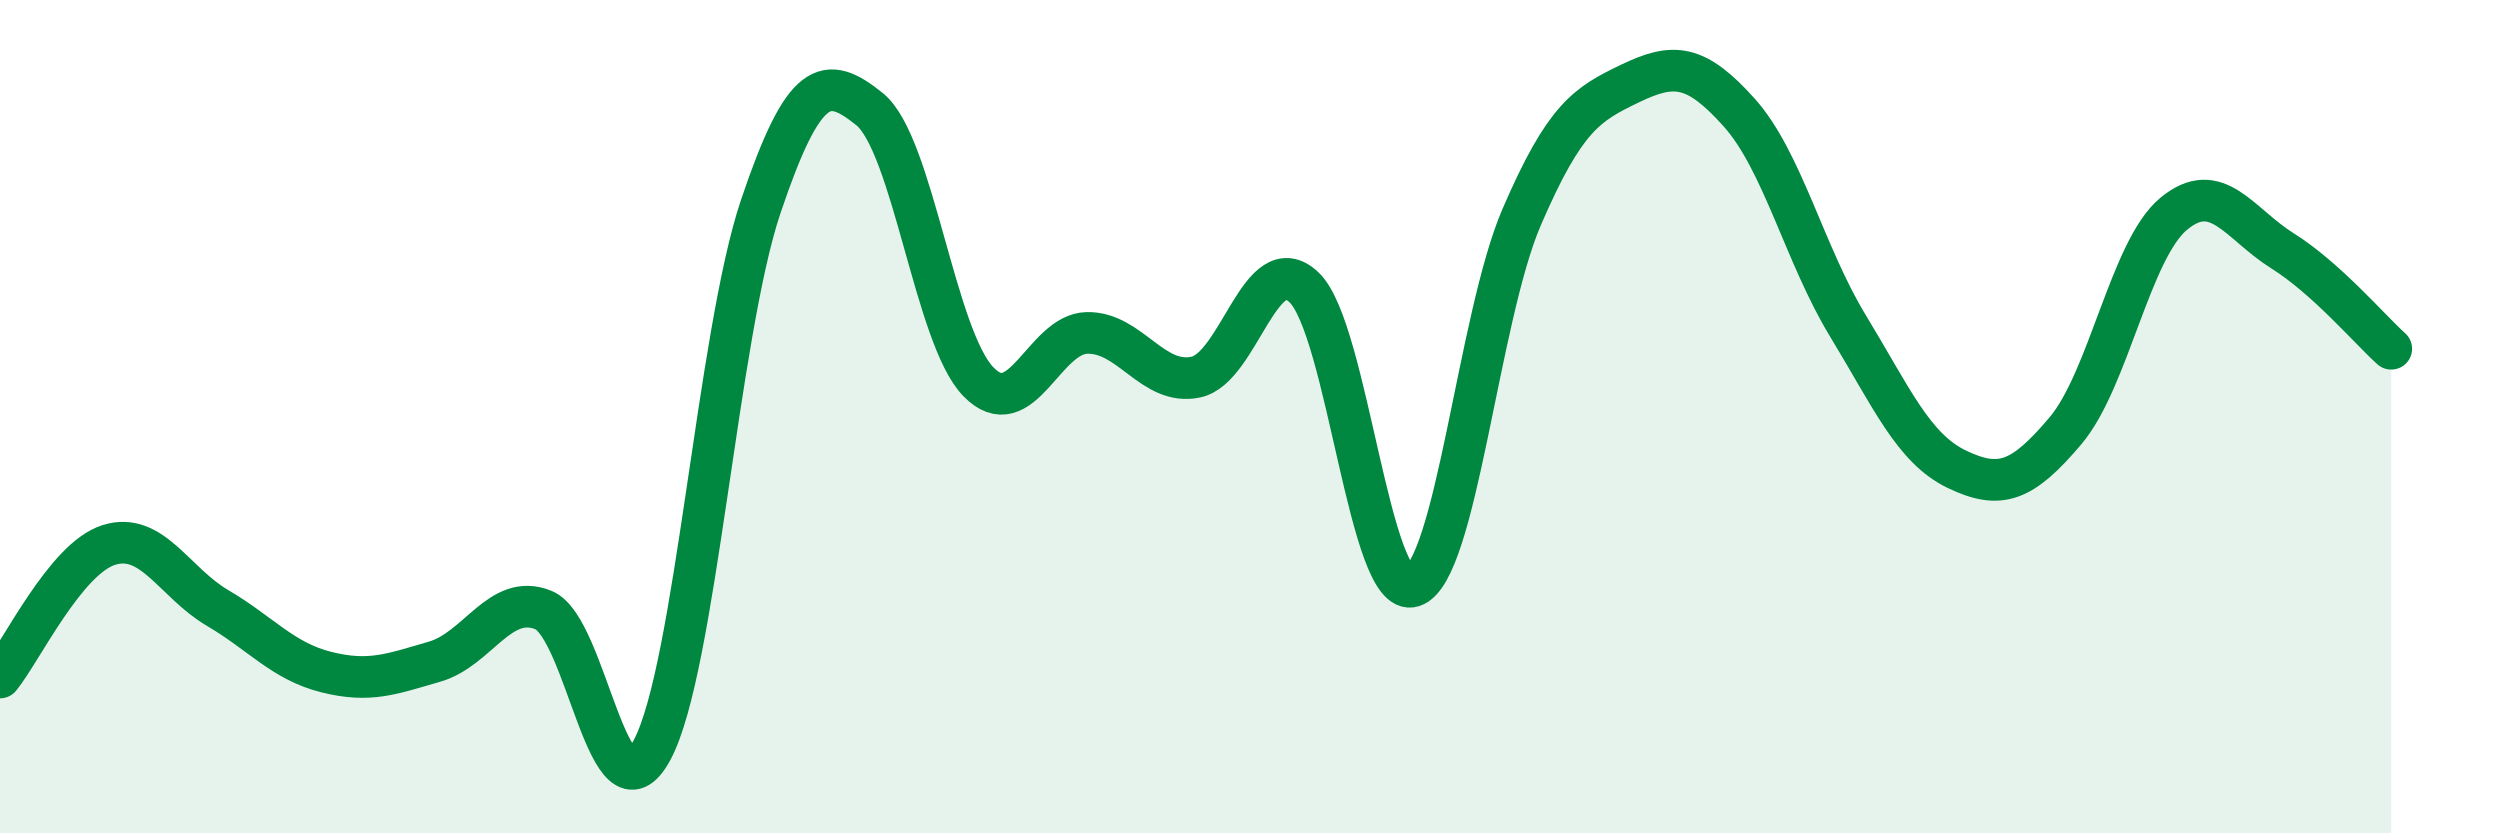 
    <svg width="60" height="20" viewBox="0 0 60 20" xmlns="http://www.w3.org/2000/svg">
      <path
        d="M 0,16.26 C 0.52,15.62 1.57,13.41 2.61,13.08 C 3.65,12.75 4.18,13.98 5.22,14.59 C 6.26,15.2 6.79,15.87 7.83,16.13 C 8.87,16.39 9.39,16.18 10.43,15.88 C 11.47,15.58 12,14.22 13.04,14.64 C 14.08,15.06 14.61,19.94 15.65,18 C 16.69,16.06 17.22,8.03 18.26,4.95 C 19.3,1.87 19.83,1.78 20.87,2.62 C 21.91,3.46 22.44,8.09 23.48,9.16 C 24.52,10.23 25.05,8.01 26.09,7.99 C 27.13,7.97 27.66,9.27 28.7,9.05 C 29.74,8.83 30.26,5.9 31.3,6.9 C 32.34,7.9 32.87,14.41 33.91,14.07 C 34.95,13.73 35.48,7.62 36.52,5.21 C 37.56,2.8 38.09,2.5 39.13,2 C 40.17,1.5 40.7,1.54 41.74,2.7 C 42.78,3.86 43.31,6.11 44.35,7.82 C 45.39,9.53 45.92,10.76 46.96,11.26 C 48,11.76 48.53,11.57 49.57,10.34 C 50.61,9.11 51.13,5.99 52.17,5.13 C 53.21,4.27 53.74,5.37 54.78,6.02 C 55.82,6.67 56.87,7.9 57.39,8.37L57.39 20L0 20Z"
        fill="#008740"
        opacity="0.1"
        stroke-linecap="round"
        stroke-linejoin="round"
      />
      <path
        d="M 0,16.26 C 0.52,15.62 1.57,13.41 2.61,13.08 C 3.65,12.75 4.18,13.98 5.22,14.59 C 6.26,15.2 6.79,15.87 7.83,16.13 C 8.87,16.39 9.39,16.18 10.43,15.88 C 11.47,15.58 12,14.22 13.04,14.64 C 14.08,15.06 14.61,19.94 15.65,18 C 16.69,16.06 17.22,8.03 18.26,4.95 C 19.3,1.87 19.83,1.78 20.87,2.62 C 21.91,3.46 22.44,8.09 23.48,9.16 C 24.52,10.23 25.05,8.01 26.09,7.99 C 27.13,7.97 27.66,9.27 28.7,9.05 C 29.74,8.83 30.26,5.9 31.3,6.9 C 32.34,7.9 32.87,14.41 33.91,14.07 C 34.95,13.73 35.48,7.62 36.52,5.21 C 37.56,2.8 38.09,2.5 39.13,2 C 40.17,1.5 40.7,1.54 41.74,2.7 C 42.78,3.86 43.31,6.11 44.35,7.82 C 45.39,9.53 45.92,10.76 46.96,11.26 C 48,11.76 48.53,11.57 49.57,10.34 C 50.61,9.11 51.13,5.99 52.17,5.13 C 53.21,4.27 53.74,5.37 54.78,6.02 C 55.82,6.67 56.87,7.9 57.39,8.37"
        stroke="#008740"
        stroke-width="1"
        fill="none"
        stroke-linecap="round"
        stroke-linejoin="round"
      />
    </svg>
  